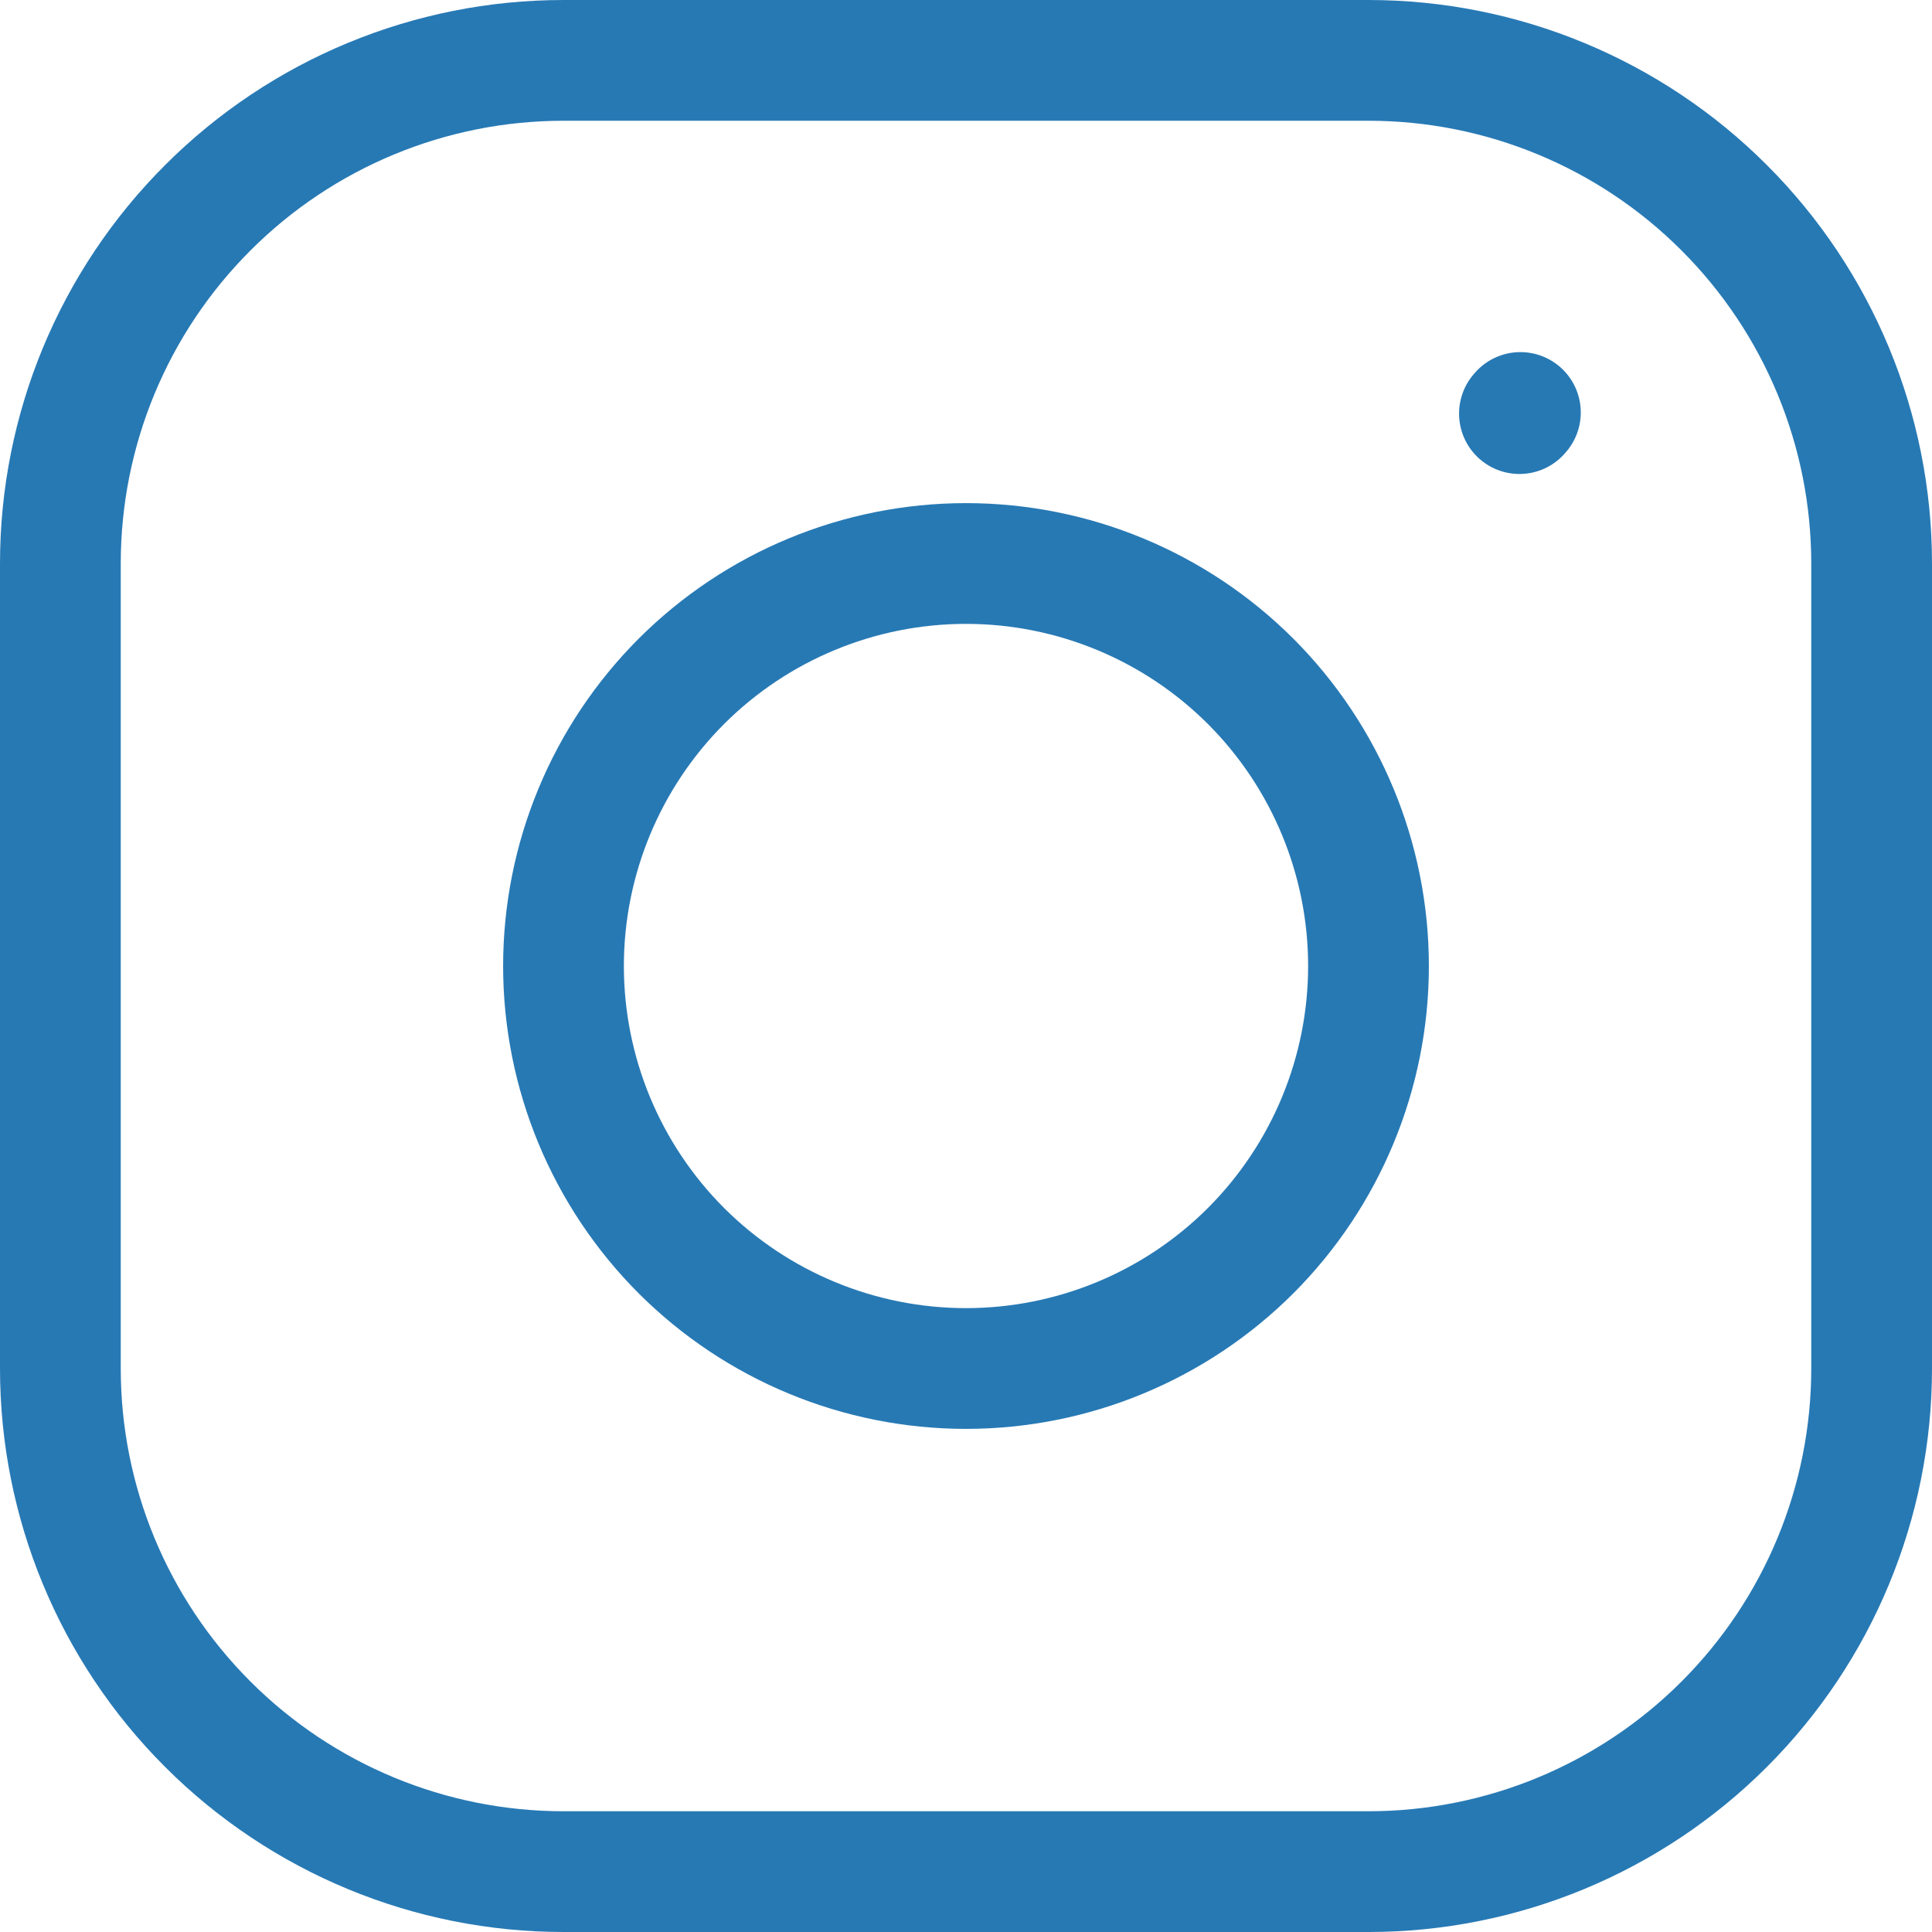 <svg width="24" height="24" viewBox="0 0 24 24" fill="none" xmlns="http://www.w3.org/2000/svg">
<path d="M12 17C13.326 17 14.598 16.473 15.536 15.536C16.473 14.598 17 13.326 17 12C17 10.674 16.473 9.402 15.536 8.464C14.598 7.527 13.326 7 12 7C10.674 7 9.402 7.527 8.464 8.464C7.527 9.402 7 10.674 7 12C7 13.326 7.527 14.598 8.464 15.536C9.402 16.473 10.674 17 12 17Z" stroke="#2779B4" stroke-width="1.5" stroke-linecap="round" stroke-linejoin="round"/>
<path d="M0.75 17V7C0.75 5.342 1.408 3.753 2.581 2.581C3.753 1.408 5.342 0.75 7 0.75H17C18.658 0.75 20.247 1.408 21.419 2.581C22.591 3.753 23.25 5.342 23.25 7V17C23.25 18.658 22.591 20.247 21.419 21.419C20.247 22.591 18.658 23.25 17 23.25H7C5.342 23.25 3.753 22.591 2.581 21.419C1.408 20.247 0.75 18.658 0.75 17Z" stroke="#2779B4" stroke-width="1.5"/>
<path d="M18.875 5.138L18.887 5.124" stroke="#2779B4" stroke-width="1.5" stroke-linecap="round" stroke-linejoin="round"/>
</svg>
